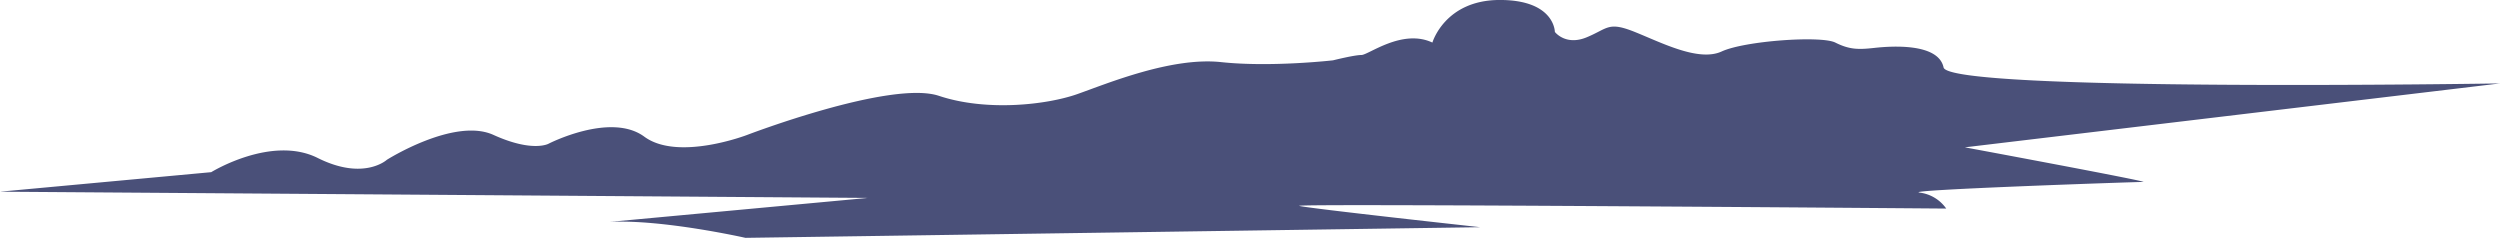 <?xml version="1.0" encoding="UTF-8" standalone="no"?><svg xmlns="http://www.w3.org/2000/svg" xmlns:xlink="http://www.w3.org/1999/xlink" fill="#4a5079" height="71.4" preserveAspectRatio="xMidYMid meet" version="1" viewBox="0.0 -0.0 750.0 71.4" width="750" zoomAndPan="magnify"><g data-name="Layer 2"><g data-name="Layer 2" id="change1_1"><path d="M0,57.507,63.367,51.65s18.1-11.181,31.948-4.258,20.768.531,20.768.531,20.234-12.776,31.949-7.454,16.506,2.661,16.506,2.661S183.174,33.546,193.291,41s30.884-.533,30.884-.533,43.133-16.508,57.51-11.714,32.481,2.663,41.533-.531,28.223-11.183,43.131-9.586S399.9,18.1,399.9,18.1s6.389-1.6,8.518-1.6,12.247-7.987,21.3-3.729c0,0,3.729-12.778,20.235-12.778s16.507,9.584,16.507,9.584,3.194,4.259,9.583,1.6,6.391-4.792,14.377-1.6,19.172,9.054,26.093,5.86,29.818-4.8,34.08-2.666,6.921,2.132,11.714,1.6,19.169-1.6,20.766,5.859S750,25.027,750,25.027L589.458,44.2s55.91,10.383,53.513,10.383-72.683,2.4-67.092,3.194a11.456,11.456,0,0,1,7.988,4.794s-197.285-1.6-194.089-.8,54.313,6.39,54.313,6.39L223.643,71.354s-24.76-5.591-40.734-4.792l77.475-7.188Z" data-name="Cloud Silhouette-09" fill-rule="evenodd"/></g></g></svg>